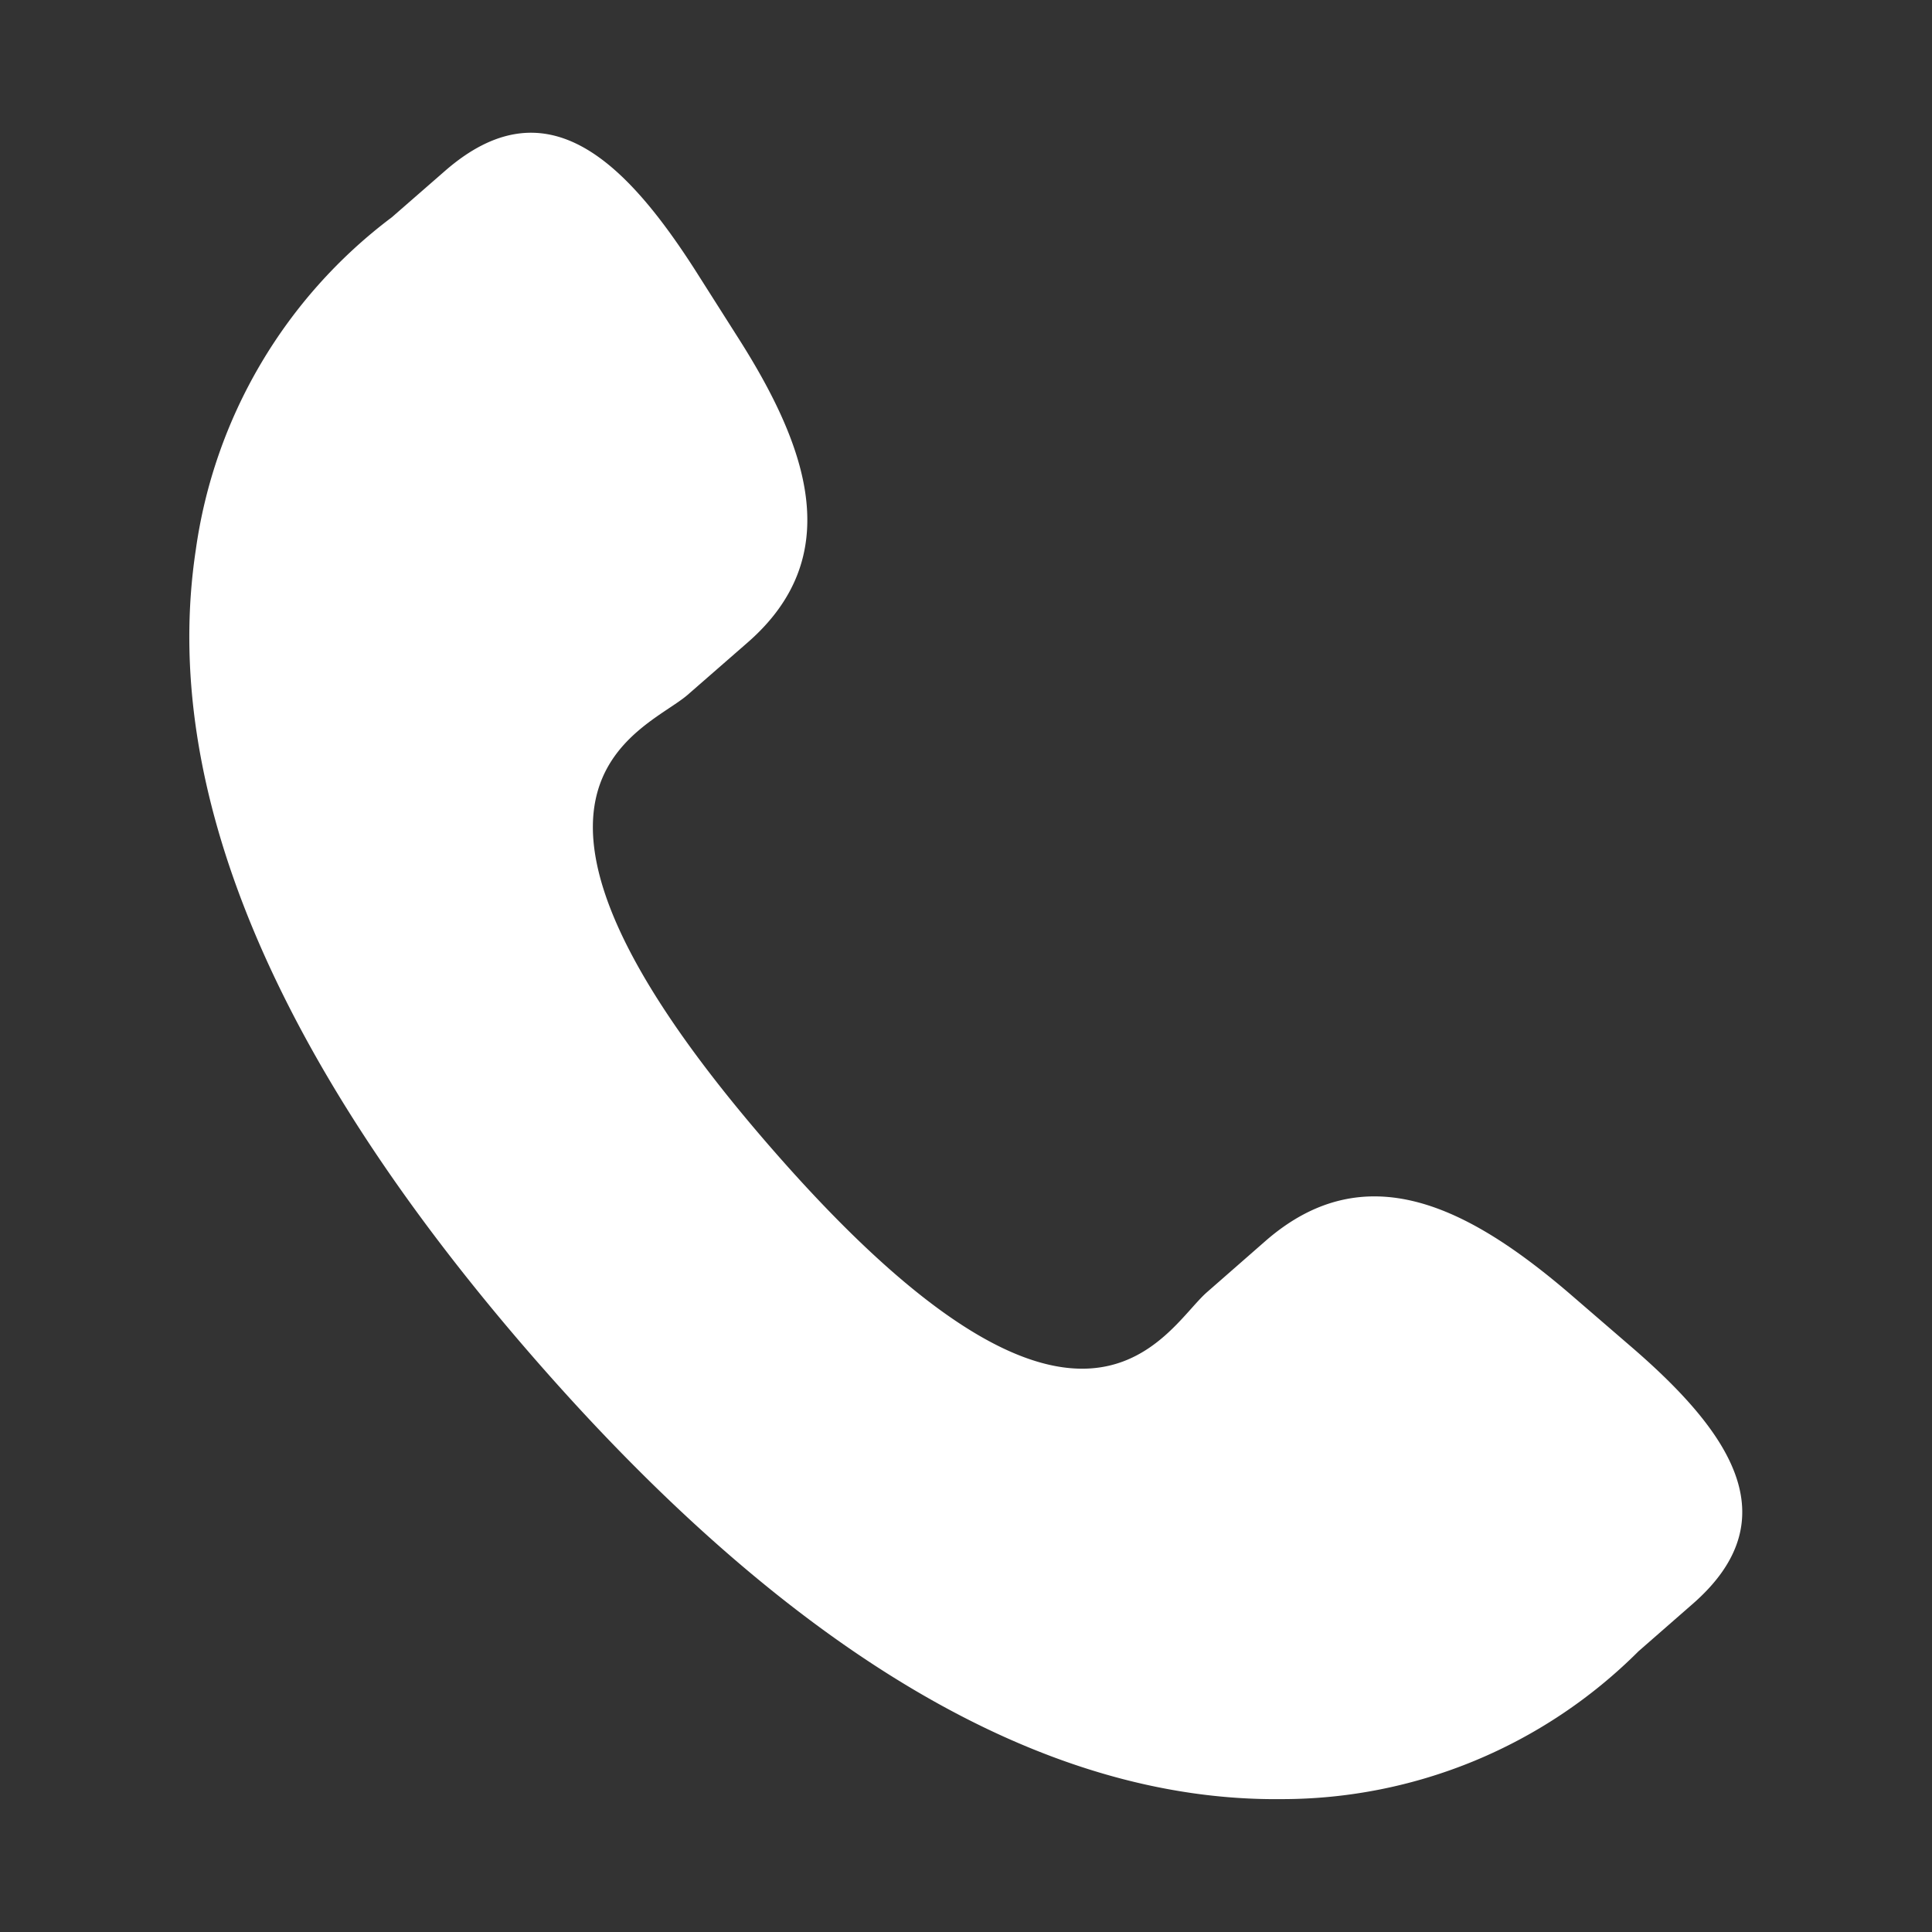 <svg xmlns="http://www.w3.org/2000/svg" xmlns:xlink="http://www.w3.org/1999/xlink" width="18" height="18" viewBox="0 0 18 18">
  <rect x="0" y="0" width="18" height="18" fill="#333333" stroke="none"/>
  <defs>
    <clipPath id="clip-path">
      <rect id="Rectangle_6950" data-name="Rectangle 6950" width="18" height="18" transform="translate(798 4283)" fill="#fff" stroke="#707070" stroke-width="1"/>
    </clipPath>
  </defs>
  <g id="Mask_Group_19930" data-name="Mask Group 19930" transform="translate(-798 -4283)" clip-path="url(#clip-path)">
    <g id="Group_25463" data-name="Group 25463" transform="translate(799.765 4284.237)">
      <path id="Path_10809" data-name="Path 10809" d="M13.72,10.806c-.938-.8-1.89-1.288-2.816-.487l-.553.484c-.4.351-1.157,1.993-4.067-1.354S5.107,5.586,5.512,5.238l.556-.485c.922-.8.574-1.813-.091-2.854l-.4-.63C4.909.231,4.182-.45,3.258.351l-.5.436a4.686,4.686,0,0,0-1.827,3.1c-.333,2.2.718,4.728,3.126,7.5s4.76,4.162,6.991,4.138a4.7,4.7,0,0,0,3.324-1.377l.5-.437c.922-.8.349-1.616-.59-2.42Z" transform="translate(-0.872 0)" fill="#fff"/>
    </g>
  </g>
</svg>

